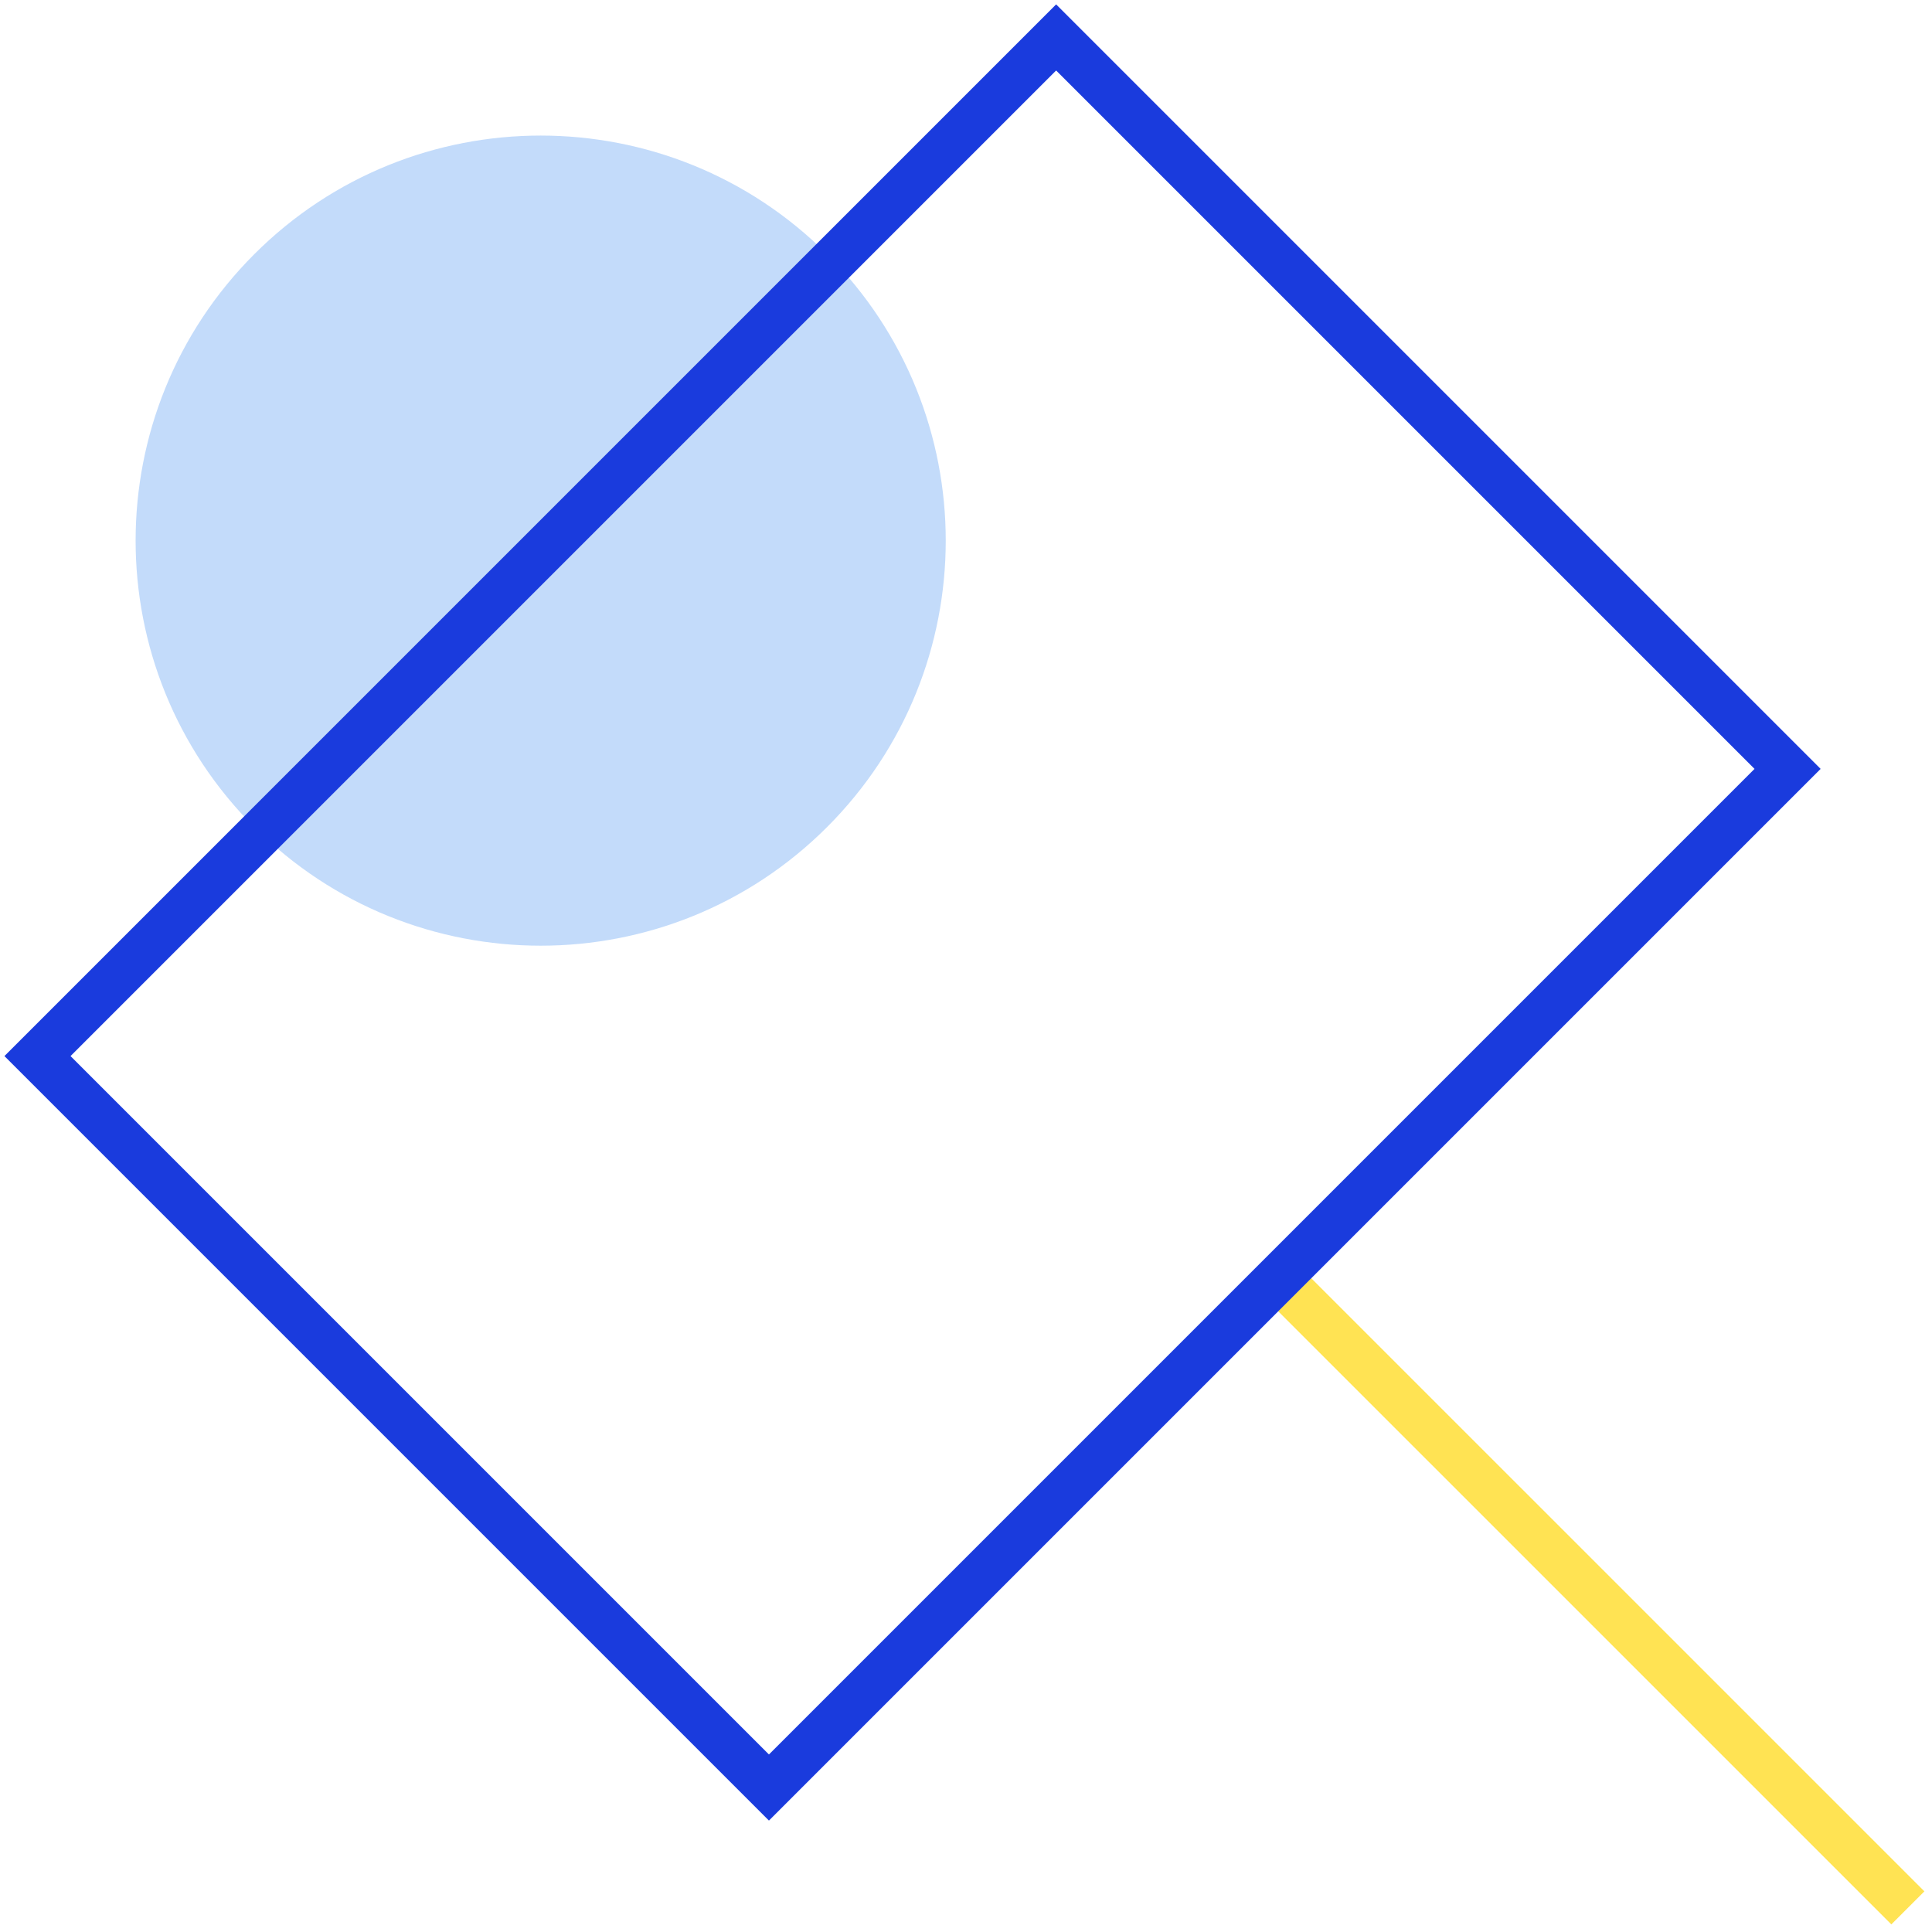 <?xml version="1.0" encoding="UTF-8"?> <svg xmlns="http://www.w3.org/2000/svg" width="124" height="124" viewBox="0 0 124 124" fill="none"><g clip-path="url(#clip0_1445_9949)"><path d="M81.116 81.118L122.451 122.452" stroke="#FFE353" stroke-width="3" stroke-miterlimit="10"></path><path d="M53.085 53.082C63.238 42.93 63.238 26.469 53.085 16.316C42.932 6.163 26.471 6.163 16.319 16.316C6.166 26.469 6.166 42.93 16.319 53.082C26.471 63.235 42.932 63.235 53.085 53.082Z" fill="#C3DBFA"></path><rect x="2.406" y="67.781" width="92.459" height="66.392" transform="rotate(-45 2.406 67.781)" stroke="#1A3BDD" stroke-width="3" stroke-miterlimit="10"></rect></g><defs><clipPath id="clip0_1445_9949"><rect width="124" height="124" fill="white"></rect></clipPath></defs></svg> 